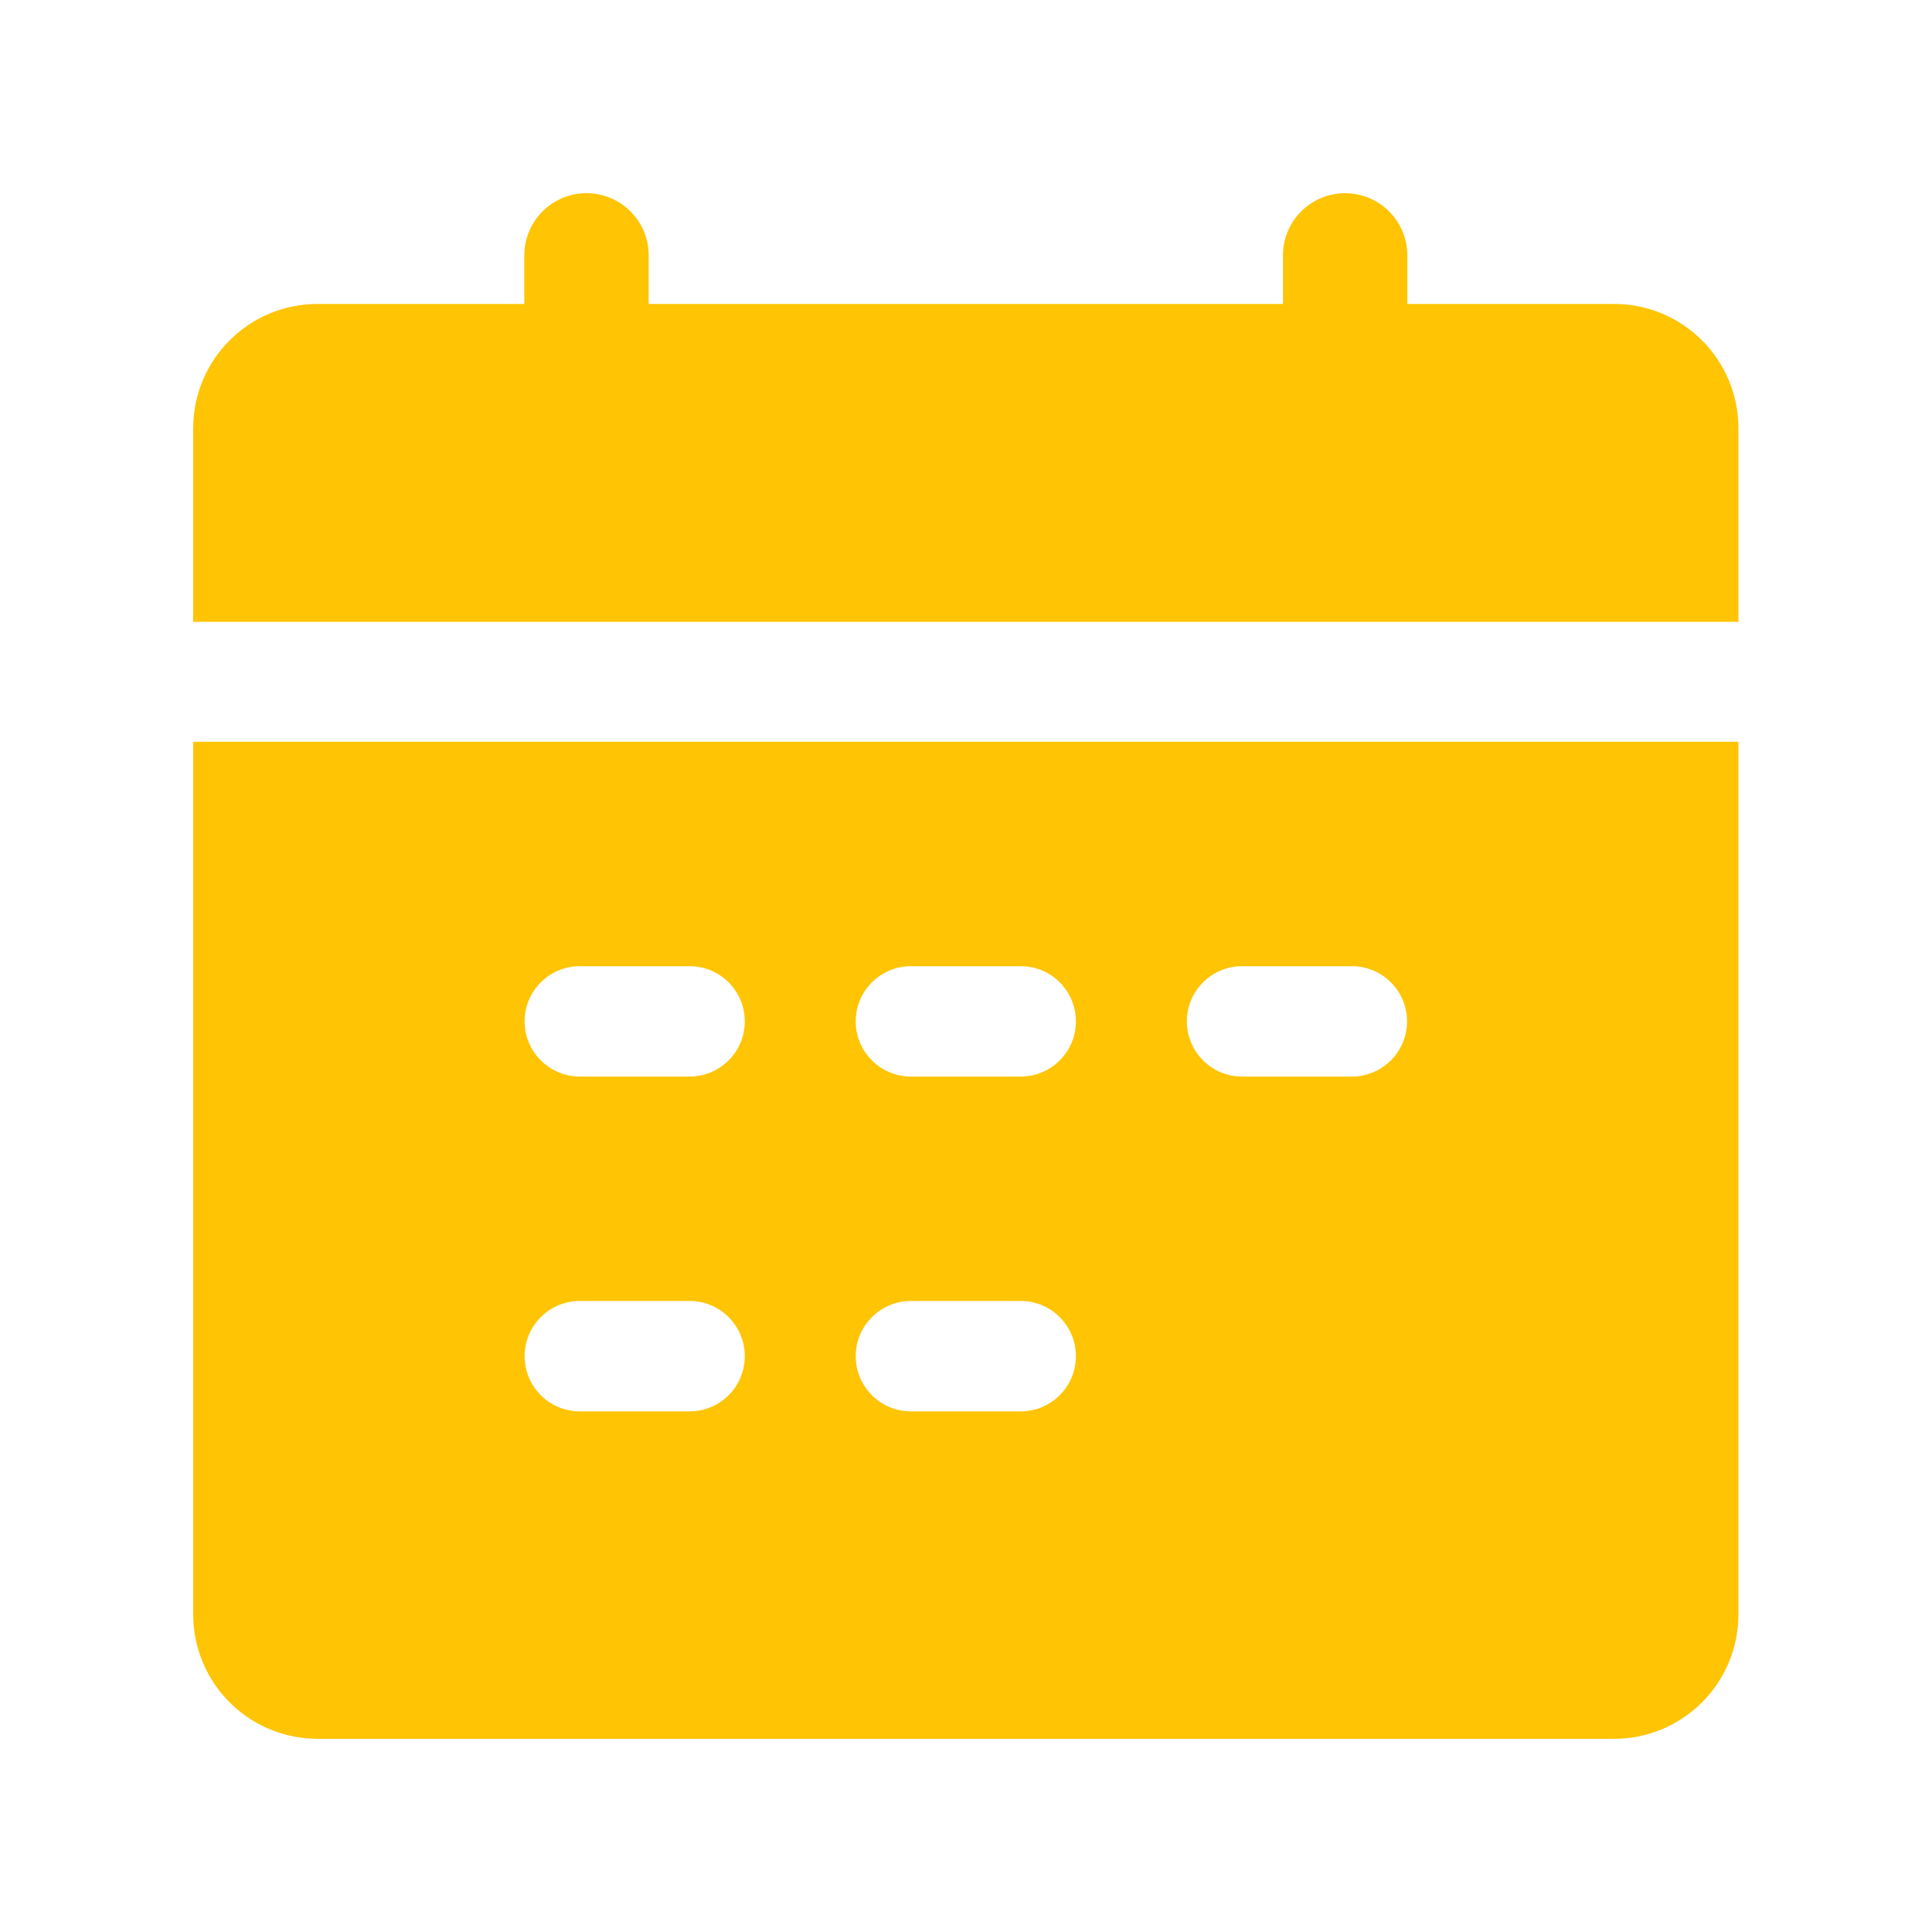 <?xml version="1.0" encoding="UTF-8"?>
<svg width="50px" height="50px" viewBox="0 0 50 50" version="1.1" xmlns="http://www.w3.org/2000/svg" xmlns:xlink="http://www.w3.org/1999/xlink">
    <!-- Generator: Sketch 54.1 (76490) - https://sketchapp.com -->
    <title>1/3/7/45icon</title>
    <desc>Created with Sketch.</desc>
    <g id="首页修改" stroke="none" stroke-width="1" fill="none" fill-rule="evenodd">
        <g id="1029复制-2" transform="translate(-486, -4526)" fill="#FFC403" fill-rule="nonzero">
            <g id="1/3/7/45icon" transform="translate(486, 4526)">
                <path d="M5,41.782 C5,42.635 5.339,43.454 5.943,44.057 C6.546,44.661 7.365,45 8.218,45 L41.772,45 C43.55,45 44.99,43.559 44.99,41.782 L44.99,19.197 L5,19.197 L5,41.782 Z M32.136,25.005 L34.993,25.005 C35.779,25.009 36.414,25.647 36.414,26.433 C36.414,27.219 35.779,27.857 34.993,27.861 L32.136,27.861 C31.351,27.857 30.716,27.219 30.716,26.433 C30.716,25.647 31.351,25.009 32.136,25.005 L32.136,25.005 Z M23.567,25.005 L26.423,25.005 C27.209,25.009 27.844,25.647 27.844,26.433 C27.844,27.219 27.209,27.857 26.423,27.861 L23.567,27.861 C22.781,27.857 22.146,27.219 22.146,26.433 C22.146,25.647 22.781,25.009 23.567,25.005 L23.567,25.005 Z M23.567,33.669 L26.423,33.669 C27.209,33.673 27.844,34.312 27.844,35.098 C27.844,35.883 27.209,36.522 26.423,36.526 L23.567,36.526 C22.781,36.522 22.146,35.883 22.146,35.098 C22.146,34.312 22.781,33.673 23.567,33.669 L23.567,33.669 Z M14.998,25.005 L17.854,25.005 C18.64,25.009 19.275,25.647 19.275,26.433 C19.275,27.219 18.64,27.857 17.854,27.861 L14.998,27.861 C14.212,27.857 13.577,27.219 13.577,26.433 C13.577,25.647 14.212,25.009 14.998,25.005 L14.998,25.005 Z M14.998,33.669 L17.854,33.669 C18.64,33.673 19.275,34.312 19.275,35.098 C19.275,35.883 18.64,36.522 17.854,36.526 L14.998,36.526 C14.212,36.522 13.577,35.883 13.577,35.098 C13.577,34.312 14.212,33.673 14.998,33.669 Z M44.99,11.084 C44.99,9.307 43.55,7.866 41.772,7.866 L36.421,7.866 L36.421,6.609 C36.421,5.72 35.701,5 34.812,5 C33.923,5 33.203,5.72 33.203,6.609 L33.203,7.866 L16.788,7.866 L16.788,6.609 C16.788,5.72 16.067,5 15.179,5 C14.29,5 13.569,5.72 13.569,6.609 L13.569,7.866 L8.218,7.866 C6.441,7.866 5,9.307 5,11.084 L5,16.093 L44.99,16.093 L44.99,11.084 Z"></path>
            </g>
        </g>
    </g>
</svg>
